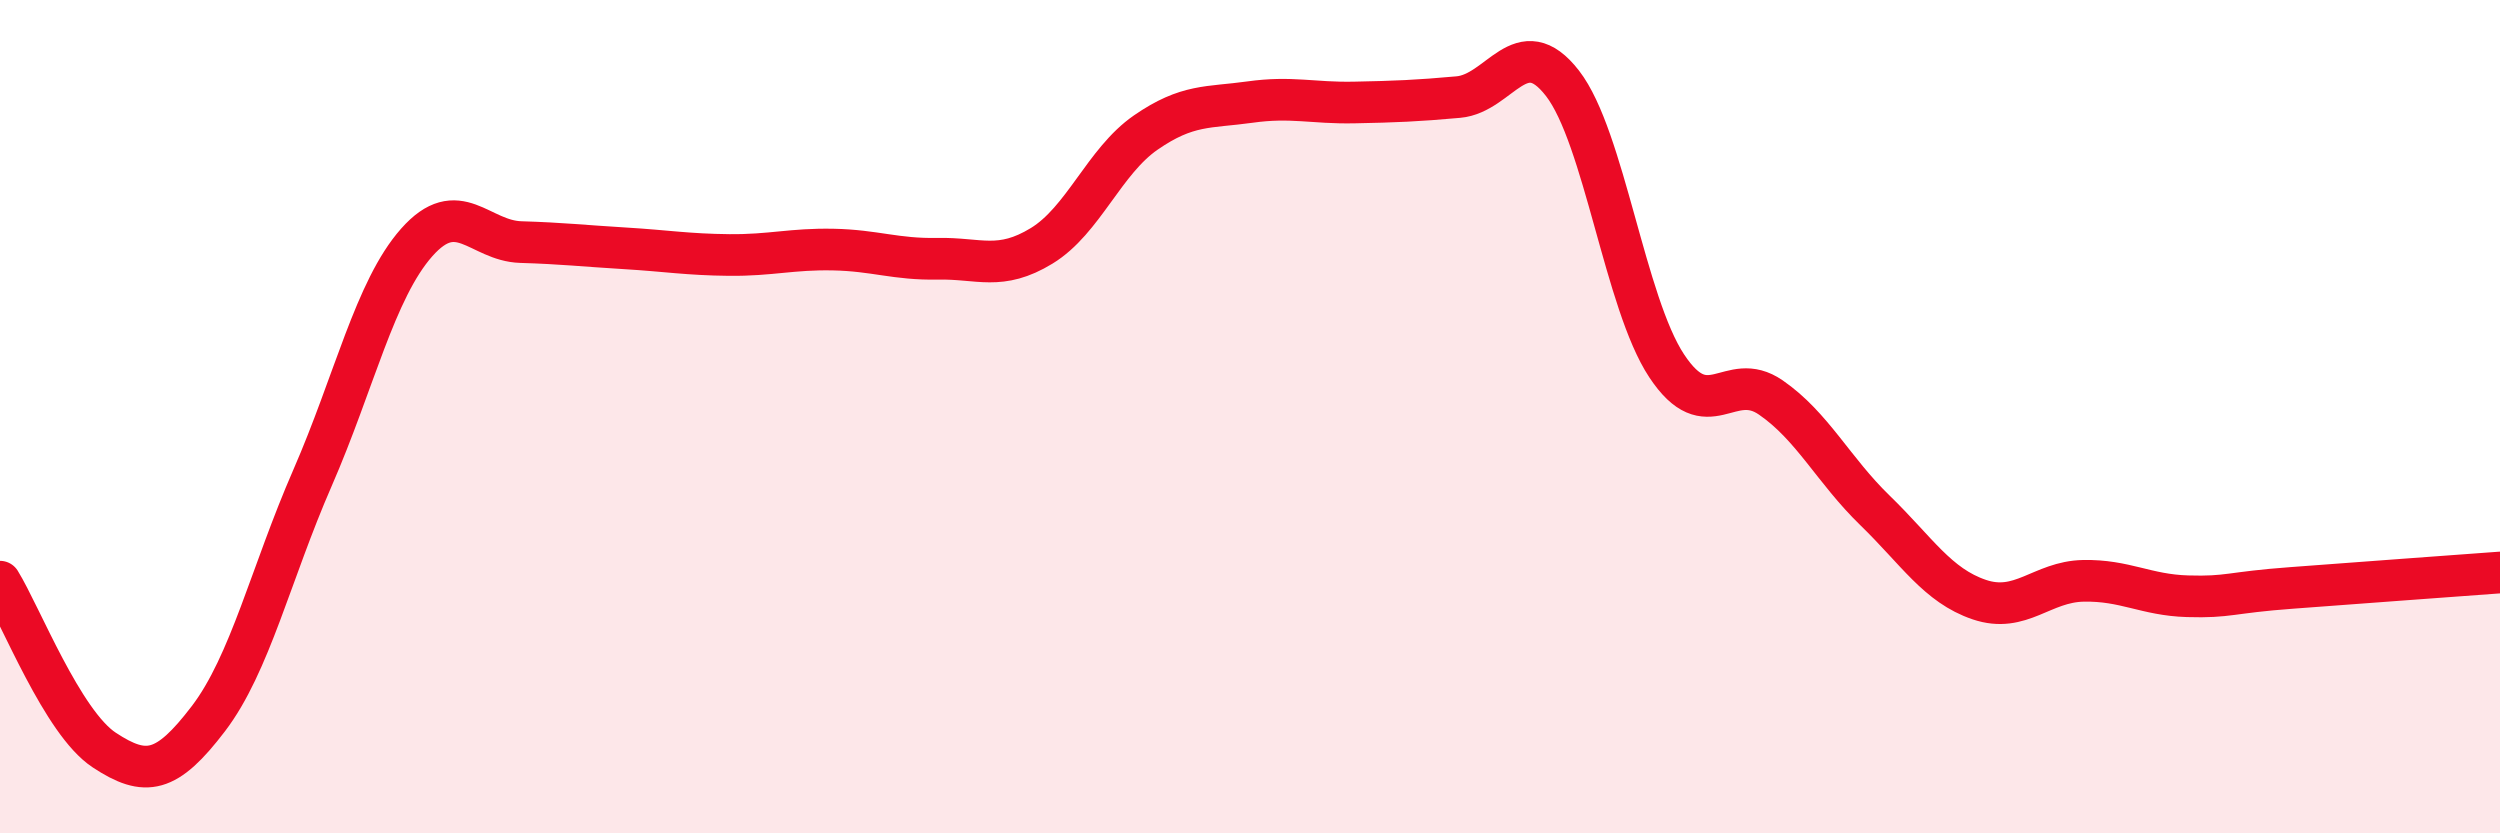 
    <svg width="60" height="20" viewBox="0 0 60 20" xmlns="http://www.w3.org/2000/svg">
      <path
        d="M 0,13.96 C 0.5,14.77 1.5,17.34 2.5,18 C 3.5,18.66 4,18.56 5,17.25 C 6,15.94 6.5,13.76 7.5,11.47 C 8.5,9.18 9,6.95 10,5.82 C 11,4.69 11.5,5.78 12.5,5.81 C 13.5,5.84 14,5.9 15,5.96 C 16,6.02 16.5,6.11 17.5,6.12 C 18.5,6.13 19,5.97 20,5.99 C 21,6.01 21.5,6.23 22.5,6.21 C 23.5,6.19 24,6.51 25,5.9 C 26,5.29 26.5,3.87 27.5,3.18 C 28.5,2.49 29,2.59 30,2.45 C 31,2.31 31.5,2.48 32.5,2.46 C 33.5,2.44 34,2.42 35,2.33 C 36,2.24 36.5,0.71 37.5,2 C 38.5,3.29 39,7.27 40,8.78 C 41,10.29 41.5,8.85 42.5,9.54 C 43.5,10.23 44,11.28 45,12.25 C 46,13.22 46.5,14.05 47.5,14.39 C 48.5,14.73 49,13.96 50,13.94 C 51,13.92 51.5,14.28 52.5,14.31 C 53.5,14.34 53.5,14.22 55,14.11 C 56.5,14 59,13.81 60,13.74L60 20L0 20Z"
        fill="#EB0A25"
        opacity="0.1"
        stroke-linecap="round"
        stroke-linejoin="round"
      />
      <path
        d="M 0,13.96 C 0.5,14.77 1.5,17.34 2.5,18 C 3.5,18.66 4,18.56 5,17.25 C 6,15.94 6.5,13.76 7.5,11.47 C 8.5,9.18 9,6.95 10,5.82 C 11,4.69 11.5,5.78 12.5,5.81 C 13.5,5.84 14,5.9 15,5.96 C 16,6.02 16.5,6.11 17.5,6.12 C 18.5,6.13 19,5.97 20,5.99 C 21,6.01 21.5,6.23 22.5,6.21 C 23.5,6.19 24,6.51 25,5.9 C 26,5.29 26.5,3.87 27.5,3.18 C 28.5,2.49 29,2.59 30,2.45 C 31,2.31 31.5,2.48 32.5,2.46 C 33.5,2.44 34,2.42 35,2.33 C 36,2.24 36.5,0.71 37.5,2 C 38.5,3.29 39,7.27 40,8.78 C 41,10.29 41.5,8.85 42.5,9.54 C 43.5,10.23 44,11.28 45,12.25 C 46,13.22 46.5,14.05 47.5,14.39 C 48.5,14.73 49,13.96 50,13.94 C 51,13.92 51.5,14.28 52.5,14.31 C 53.5,14.34 53.5,14.22 55,14.11 C 56.5,14 59,13.81 60,13.74"
        stroke="#EB0A25"
        stroke-width="1"
        fill="none"
        stroke-linecap="round"
        stroke-linejoin="round"
      />
    </svg>
  